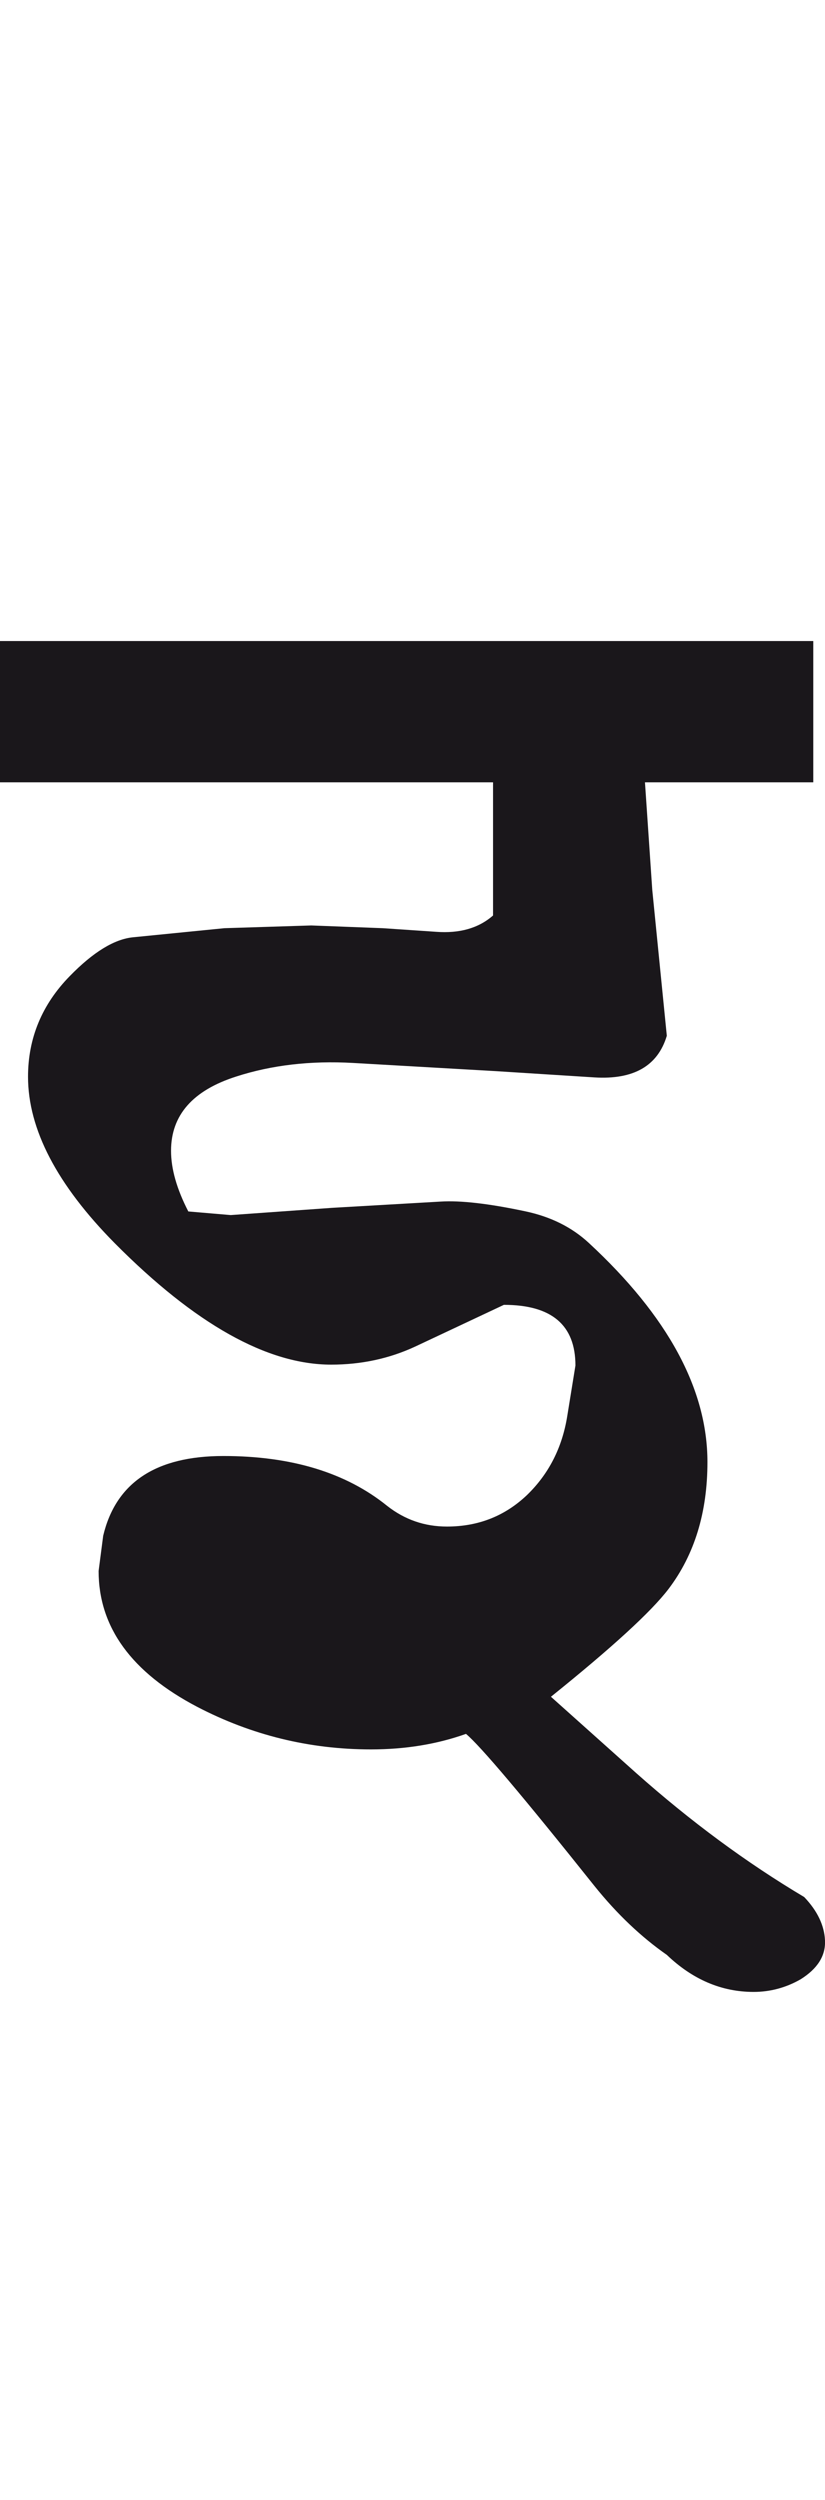 <?xml version="1.0" encoding="utf-8"?>
<!-- Generator: Adobe Illustrator 15.0.2, SVG Export Plug-In . SVG Version: 6.00 Build 0)  -->
<!DOCTYPE svg PUBLIC "-//W3C//DTD SVG 1.1//EN" "http://www.w3.org/Graphics/SVG/1.1/DTD/svg11.dtd">
<svg version="1.1" id="Ebene_1" xmlns="http://www.w3.org/2000/svg" xmlns:xlink="http://www.w3.org/1999/xlink" x="0px" y="0px"
	 width="9.362px" height="28.35px" viewBox="0 0 9.362 28.35" enable-background="new 0 0 9.362 28.35" xml:space="preserve">
<path fill="#1A171B" d="M9.229,7.269H0v1.602h5.595v1.51c-0.164,0.144-0.38,0.205-0.646,0.185l-0.605-0.041l-0.812-0.031
	l-0.986,0.031l-1.036,0.103c-0.212,0.021-0.452,0.167-0.719,0.441c-0.314,0.321-0.473,0.702-0.473,1.14
	c0,0.596,0.329,1.226,0.985,1.889c0.91,0.916,1.729,1.376,2.455,1.376c0.341,0,0.659-0.068,0.954-0.205l1.006-0.473
	c0.542,0,0.812,0.229,0.812,0.688l-0.093,0.574c-0.057,0.355-0.208,0.654-0.457,0.895c-0.251,0.238-0.552,0.357-0.908,0.357
	c-0.254,0-0.479-0.078-0.678-0.234c-0.467-0.377-1.085-0.566-1.859-0.566c-0.766,0-1.22,0.301-1.364,0.904l-0.052,0.4
	c0,0.637,0.373,1.15,1.12,1.541c0.615,0.32,1.272,0.482,1.971,0.482c0.391,0,0.749-0.059,1.078-0.176
	c0.164,0.137,0.649,0.711,1.458,1.725c0.259,0.322,0.533,0.58,0.821,0.781c0.292,0.279,0.621,0.42,0.985,0.42
	c0.189,0,0.369-0.049,0.533-0.143c0.19-0.119,0.285-0.264,0.277-0.441c-0.008-0.172-0.087-0.336-0.236-0.492
	c-0.651-0.387-1.285-0.854-1.909-1.408L6.252,19.24c0.69-0.555,1.137-0.963,1.335-1.223c0.295-0.389,0.441-0.869,0.441-1.438
	c0-0.826-0.449-1.655-1.345-2.484c-0.193-0.179-0.432-0.298-0.719-0.359C5.546,13.647,5.226,13.611,5,13.625l-1.232,0.071
	l-1.15,0.082l-0.481-0.041c-0.131-0.254-0.196-0.482-0.196-0.688c0-0.404,0.247-0.685,0.74-0.842
	c0.402-0.13,0.844-0.181,1.324-0.154l1.622,0.093l1.119,0.071c0.443,0.027,0.718-0.129,0.821-0.472l-0.165-1.653L7.319,8.871h1.91
	V7.269z"/>
<rect y="7.269" fill="none" width="9.362" height="15.317"/>
</svg>
